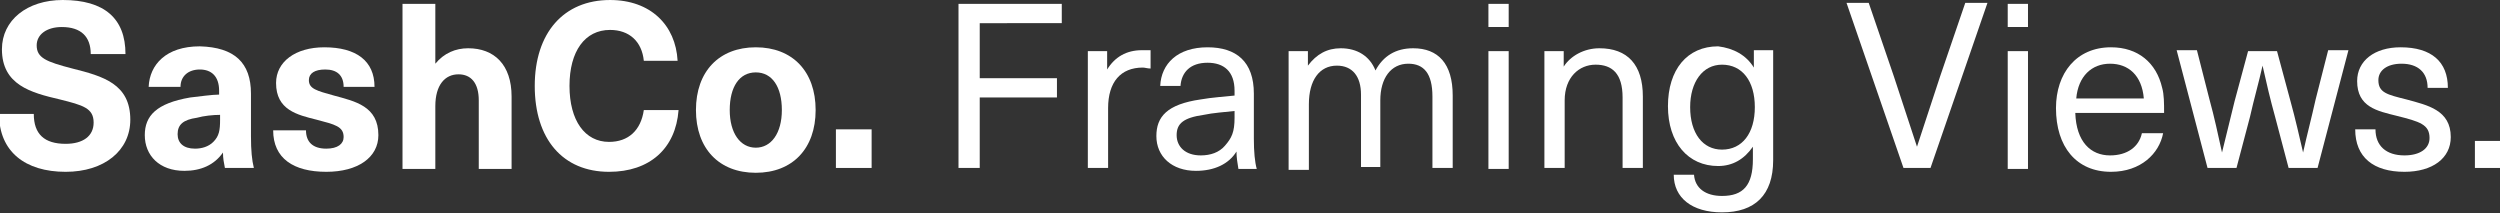 <?xml version="1.0" encoding="utf-8"?>
<!-- Generator: Adobe Illustrator 28.2.0, SVG Export Plug-In . SVG Version: 6.00 Build 0)  -->
<svg version="1.1" id="Layer_1" xmlns="http://www.w3.org/2000/svg" xmlns:xlink="http://www.w3.org/1999/xlink" x="0px" y="0px"
	 viewBox="0 0 259 22.1" style="enable-background:new 0 0 259 22.1;" xml:space="preserve">
<rect x="0" y="0" width="259" height="22.1" fill="#333333" stroke="none"/>
<style type="text/css">
	.st0{fill:#FFFFFF;}
</style>
<g>
	<path class="st0" d="M13,5.6H9.4c0-1.8-1-2.8-3-2.8c-1.6,0-2.6,0.8-2.6,1.9c0,1.3,1,1.7,3.7,2.4c3.2,0.8,6,1.6,6,5.3
		c0,3.2-2.7,5.4-6.7,5.4c-4.2,0-6.9-2.1-6.9-6h3.6c0,2.1,1.1,3.1,3.3,3.1c1.8,0,2.9-0.8,2.9-2.2c0-1.5-1.1-1.8-3.5-2.4
		C3.2,9.6,0.2,8.8,0.2,5.1c0-3,2.6-5.1,6.3-5.1C10.8,0,13,1.9,13,5.6z"/>
	<path class="st0" d="M26,9.7v4.4c0,1.5,0.1,2.5,0.3,3.3h-3c-0.1-0.5-0.2-1-0.2-1.6h0c-0.9,1.3-2.3,1.9-4,1.9
		c-2.6,0-4.1-1.6-4.1-3.7c0-2,1.2-3.3,4.7-3.9c0.9-0.1,2.3-0.3,3-0.3V9.4c0-1.5-0.8-2.2-2-2.2c-1.2,0-2,0.7-2,1.8h-3.3
		c0.1-2.3,1.8-4.2,5.3-4.2C24.3,4.9,26,6.5,26,9.7z M22.8,11.9c-0.7,0-1.7,0.1-2.4,0.3c-1.4,0.2-2,0.7-2,1.7c0,0.9,0.6,1.5,1.8,1.5
		c0.7,0,1.4-0.2,1.9-0.7c0.6-0.6,0.7-1.2,0.7-2.3V11.9z"/>
	<path class="st0" d="M38.8,9h-3.2c0-1.2-0.7-1.8-1.9-1.8c-1.1,0-1.7,0.4-1.7,1.1c0,0.9,0.8,1.1,2.6,1.6c2.2,0.6,4.6,1.1,4.6,4.1
		c0,2.3-2.1,3.8-5.4,3.8c-3.4,0-5.5-1.4-5.5-4.3h3.4c0,1.2,0.7,1.9,2.1,1.9c1.2,0,1.8-0.5,1.8-1.2c0-1.1-0.9-1.3-2.8-1.8
		c-2-0.5-4.2-1-4.2-3.8c0-2.2,2-3.7,5-3.7C36.9,4.9,38.8,6.3,38.8,9z"/>
	<path class="st0" d="M45.1,6.6C46,5.5,47.2,5,48.5,5c2.7,0,4.5,1.7,4.5,5v7.5h-3.4v-7.1c0-1.8-0.8-2.7-2.1-2.7
		c-1.4,0-2.4,1.1-2.4,3.3v6.5h-3.4V0.4h3.4L45.1,6.6L45.1,6.6z"/>
	<path class="st0" d="M70.2,6.3h-3.5c-0.2-2-1.5-3.2-3.5-3.2c-2.6,0-4.2,2.2-4.2,5.8c0,3.6,1.6,5.8,4.1,5.8c2,0,3.3-1.2,3.6-3.3h3.6
		c-0.3,4-3,6.4-7.2,6.4c-4.8,0-7.7-3.4-7.7-8.9c0-5.5,3-8.9,7.8-8.9C67.4,0,70,2.6,70.2,6.3z"/>
	<path class="st0" d="M84.5,11.4c0,4-2.4,6.5-6.2,6.5c-3.8,0-6.2-2.5-6.2-6.5c0-4,2.4-6.5,6.2-6.5C82.1,4.9,84.5,7.4,84.5,11.4z
		 M75.6,11.4c0,2.4,1.1,3.9,2.7,3.9s2.7-1.5,2.7-3.9C81,9,80,7.5,78.3,7.5S75.6,9,75.6,11.4z"/>
	<path class="st0" d="M86.6,17.4v-4h3.7v4H86.6z"/>
	<path class="st0" d="M101.5,2.3v5.8h8v2h-8v7.3h-2.2V0.4H110v2H101.5z"/>
	<path class="st0" d="M119.2,5.2v1.9c-0.3,0-0.6-0.1-0.8-0.1c-2.3,0-3.6,1.5-3.6,4.2v6.2h-2.1V5.3h2v1.9h0c0.8-1.3,2-2,3.6-2
		C118.6,5.2,118.9,5.2,119.2,5.2z"/>
	<path class="st0" d="M129.9,9.7v4.7c0,1.3,0.1,2.4,0.3,3.1h-1.9c-0.1-0.6-0.2-1.2-0.2-1.8h0c-0.8,1.3-2.3,2-4.2,2
		c-2.5,0-4.1-1.5-4.1-3.6c0-2,1.1-3.3,4.6-3.8c1.1-0.2,2.6-0.3,3.5-0.4V9.4c0-2-1.1-2.9-2.8-2.9c-1.8,0-2.7,1-2.8,2.4h-2.1
		c0.1-2.3,1.8-4,4.9-4C128.1,4.9,129.9,6.4,129.9,9.7z M127.9,11.5c-0.9,0.1-2.3,0.2-3.2,0.4c-2.1,0.3-2.8,0.9-2.8,2.1
		c0,1.2,0.9,2.1,2.5,2.1c1,0,1.9-0.3,2.5-1c0.7-0.8,1-1.4,1-2.9V11.5z"/>
	<path class="st0" d="M150.5,9.9v7.5h-2.1v-7.4c0-2.4-0.9-3.4-2.5-3.4c-1.8,0-2.9,1.5-2.9,3.8v6.9H141V9.8c0-1.9-0.9-3-2.5-3
		c-1.8,0-2.9,1.5-2.9,4v6.8h-2.1V5.3h2v1.5h0c0.9-1.2,2-1.8,3.4-1.8c1.7,0,3,0.8,3.6,2.3c0.8-1.5,2.1-2.3,3.9-2.3
		C149,5,150.5,6.6,150.5,9.9z"/>
	<path class="st0" d="M154.2,2.8V0.4h2.1v2.4H154.2z M154.2,17.4V5.3h2.1v12.2H154.2z"/>
	<path class="st0" d="M170.2,10v7.4h-2.1v-7.3c0-2.5-1.1-3.4-2.8-3.4c-1.7,0-3.2,1.3-3.2,3.7v7H160V5.3h2v1.6h0
		c0.7-1.1,2.1-1.9,3.7-1.9C168.6,5,170.2,6.7,170.2,10z"/>
	<path class="st0" d="M181.7,7L181.7,7l0-1.8h2v11.4c0,3.6-1.9,5.4-5.3,5.4c-3.1,0-5-1.5-5-3.9h2.1c0.1,1.4,1.2,2.2,2.9,2.2
		c2.2,0,3.2-1.1,3.2-3.8v-1.3h0c-0.9,1.3-2.1,2-3.6,2c-3.1,0-5.2-2.4-5.2-6.2c0-3.8,2-6.2,5.2-6.2C179.6,5,180.9,5.7,181.7,7z
		 M175.1,11.1c0,2.7,1.3,4.4,3.3,4.4c2.1,0,3.4-1.7,3.4-4.4c0-2.7-1.3-4.4-3.4-4.4C176.4,6.7,175.1,8.5,175.1,11.1z"/>
	<path class="st0" d="M197.2,17.4l-5.9-17.1h2.3l2.6,7.6c0.8,2.4,1.6,4.9,2.4,7.3h0c0.8-2.4,1.6-4.9,2.4-7.3l2.6-7.6h2.3l-5.9,17.1
		H197.2z"/>
	<path class="st0" d="M208,2.8V0.4h2.1v2.4H208z M208,17.4V5.3h2.1v12.2H208z"/>
	<path class="st0" d="M221.9,13.8h2.2c-0.4,2.1-2.3,4-5.4,4c-3.6,0-5.7-2.6-5.7-6.6c0-3.6,2.1-6.3,5.7-6.3c2.8,0,4.7,1.6,5.3,4.2
		c0.2,0.7,0.2,1.6,0.2,2.6H215c0.1,3,1.6,4.4,3.6,4.4C220.4,16.1,221.6,15.2,221.9,13.8z M215.1,10.2h7c-0.2-2.4-1.6-3.6-3.5-3.6
		C216.7,6.6,215.3,7.9,215.1,10.2z"/>
	<path class="st0" d="M237.1,17.4l-1.4-5.3c-0.5-1.8-0.9-3.5-1.3-5.3h0c-0.4,1.8-0.9,3.5-1.3,5.3l-1.4,5.3h-3l-3.2-12.2h2.1l1.3,5.1
		c0.5,1.8,0.9,3.7,1.3,5.5h0c0.4-1.7,0.9-3.6,1.3-5.3l1.4-5.2h3l1.4,5.2c0.5,1.8,0.9,3.6,1.3,5.3h0c0.4-1.8,0.9-3.7,1.3-5.5l1.3-5.1
		h2.1l-3.2,12.2H237.1z"/>
	<path class="st0" d="M253.6,9.1h-2.1c0-1.6-1-2.5-2.7-2.5c-1.5,0-2.4,0.7-2.4,1.7c0,1.3,0.9,1.5,2.9,2c2.2,0.6,4.6,1.1,4.6,3.9
		c0,2.2-1.9,3.6-4.8,3.6c-3.2,0-5.1-1.5-5.1-4.4h2.1c0,1.7,1.1,2.7,3,2.7c1.6,0,2.6-0.7,2.6-1.8c0-1.4-1-1.7-3.4-2.3
		c-2-0.5-4.1-0.9-4.1-3.6c0-2.1,1.8-3.5,4.5-3.5C251.9,4.9,253.6,6.4,253.6,9.1z"/>
	<path class="st0" d="M256.4,17.4v-2.8h2.6v2.8H256.4z"/>
</g>
</svg>
